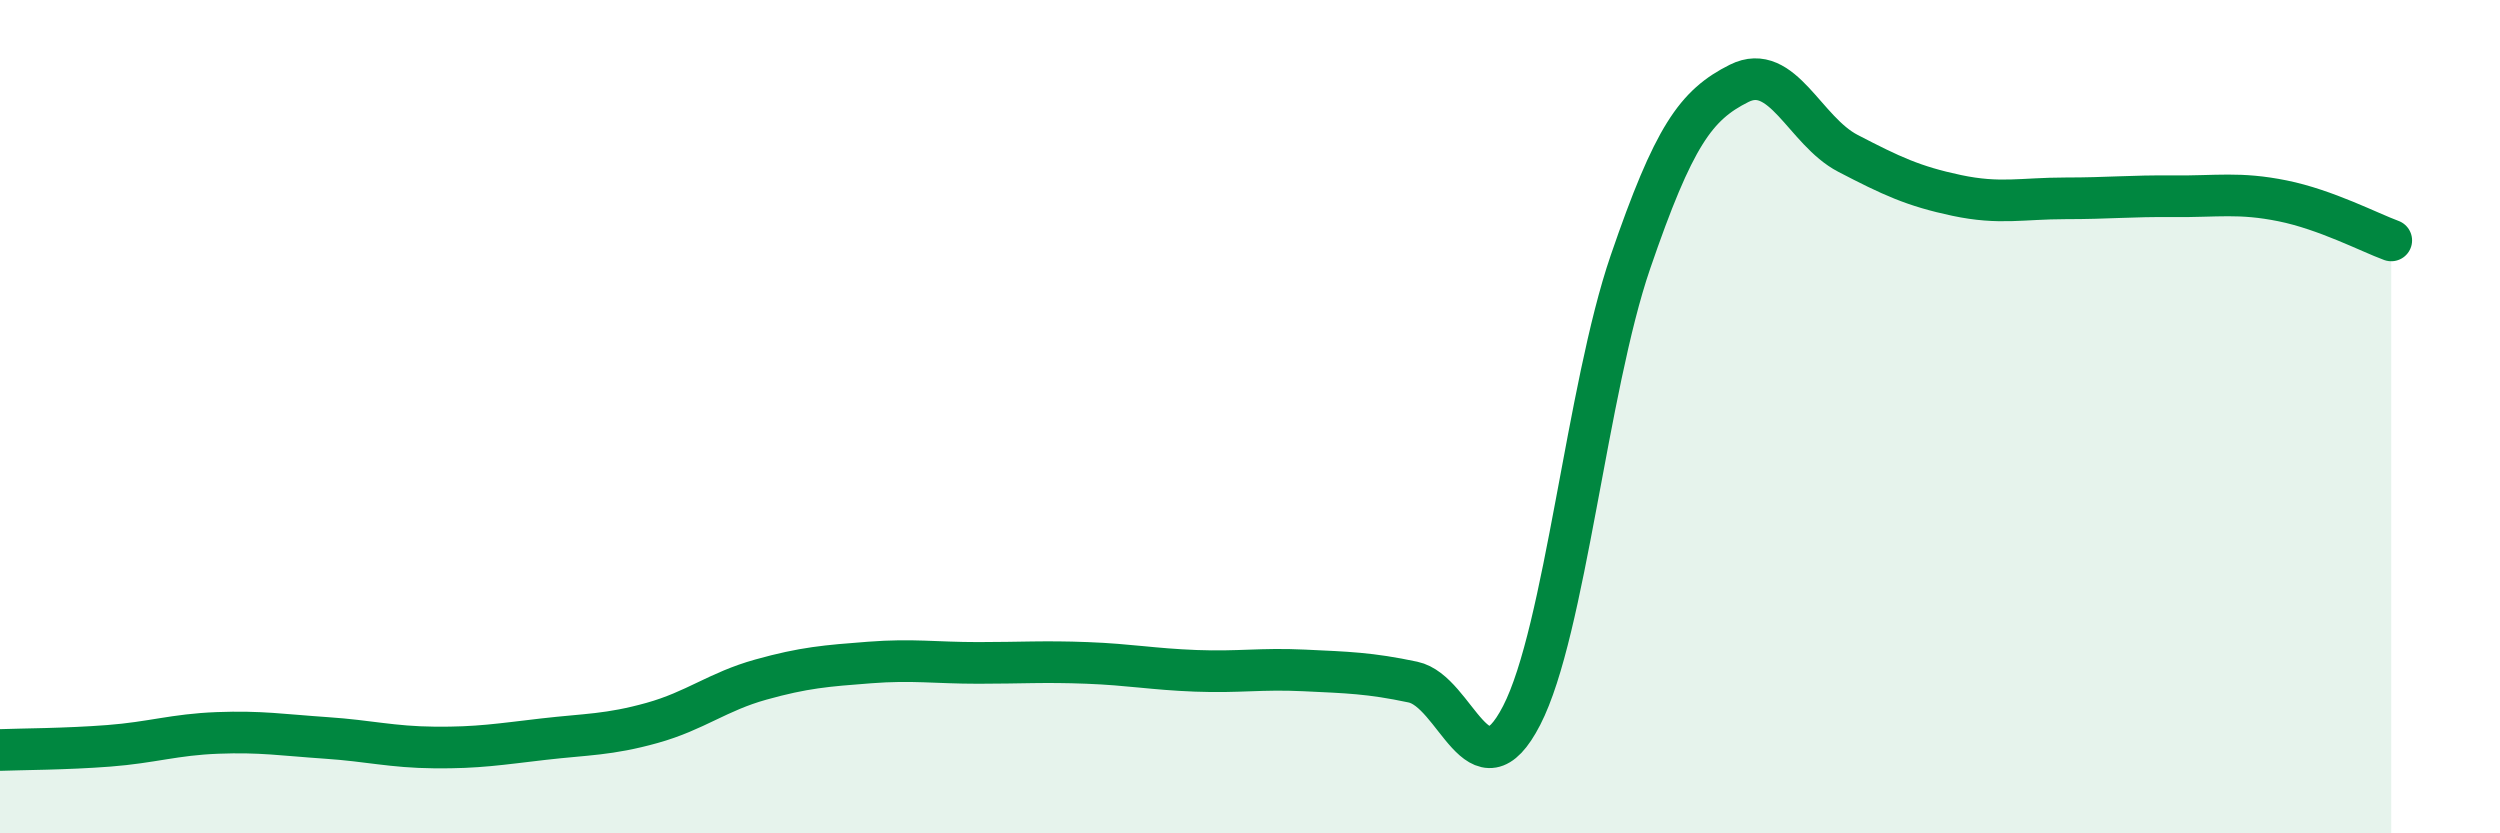 
    <svg width="60" height="20" viewBox="0 0 60 20" xmlns="http://www.w3.org/2000/svg">
      <path
        d="M 0,18 C 0.52,17.98 1.57,17.98 2.61,17.9 C 3.65,17.82 4.18,17.63 5.22,17.59 C 6.26,17.55 6.79,17.64 7.83,17.71 C 8.87,17.78 9.39,17.93 10.43,17.94 C 11.47,17.95 12,17.86 13.04,17.74 C 14.08,17.62 14.61,17.64 15.65,17.35 C 16.69,17.06 17.22,16.6 18.26,16.31 C 19.3,16.02 19.83,15.98 20.87,15.9 C 21.91,15.82 22.44,15.91 23.48,15.91 C 24.52,15.91 25.05,15.87 26.09,15.91 C 27.13,15.95 27.66,16.06 28.7,16.1 C 29.74,16.14 30.26,16.04 31.3,16.09 C 32.34,16.14 32.87,16.15 33.91,16.37 C 34.95,16.59 35.48,19.19 36.52,17.17 C 37.56,15.15 38.09,9.32 39.13,6.29 C 40.17,3.26 40.7,2.52 41.74,2 C 42.78,1.48 43.31,3.14 44.35,3.68 C 45.39,4.22 45.92,4.47 46.96,4.69 C 48,4.91 48.53,4.76 49.57,4.76 C 50.61,4.76 51.13,4.7 52.17,4.71 C 53.21,4.72 53.74,4.61 54.78,4.82 C 55.82,5.03 56.87,5.58 57.39,5.77L57.39 20L0 20Z"
        fill="#008740"
        opacity="0.1"
        stroke-linecap="round"
        stroke-linejoin="round"
      />
      <path
        d="M 0,18 C 0.52,17.98 1.57,17.98 2.61,17.9 C 3.65,17.82 4.18,17.63 5.22,17.59 C 6.26,17.55 6.79,17.64 7.83,17.71 C 8.87,17.78 9.39,17.93 10.43,17.94 C 11.47,17.95 12,17.86 13.04,17.74 C 14.08,17.62 14.61,17.64 15.65,17.35 C 16.69,17.06 17.22,16.6 18.26,16.31 C 19.3,16.02 19.83,15.98 20.87,15.9 C 21.91,15.82 22.44,15.91 23.48,15.91 C 24.52,15.91 25.05,15.87 26.09,15.91 C 27.13,15.95 27.66,16.06 28.7,16.1 C 29.74,16.14 30.26,16.04 31.3,16.09 C 32.34,16.14 32.87,16.15 33.91,16.37 C 34.95,16.59 35.48,19.19 36.52,17.17 C 37.56,15.15 38.09,9.32 39.13,6.29 C 40.17,3.26 40.7,2.52 41.74,2 C 42.78,1.48 43.31,3.14 44.35,3.68 C 45.39,4.22 45.92,4.47 46.96,4.69 C 48,4.91 48.53,4.76 49.57,4.76 C 50.61,4.76 51.13,4.7 52.17,4.71 C 53.21,4.72 53.74,4.61 54.78,4.82 C 55.82,5.03 56.87,5.58 57.39,5.77"
        stroke="#008740"
        stroke-width="1"
        fill="none"
        stroke-linecap="round"
        stroke-linejoin="round"
      />
    </svg>
  